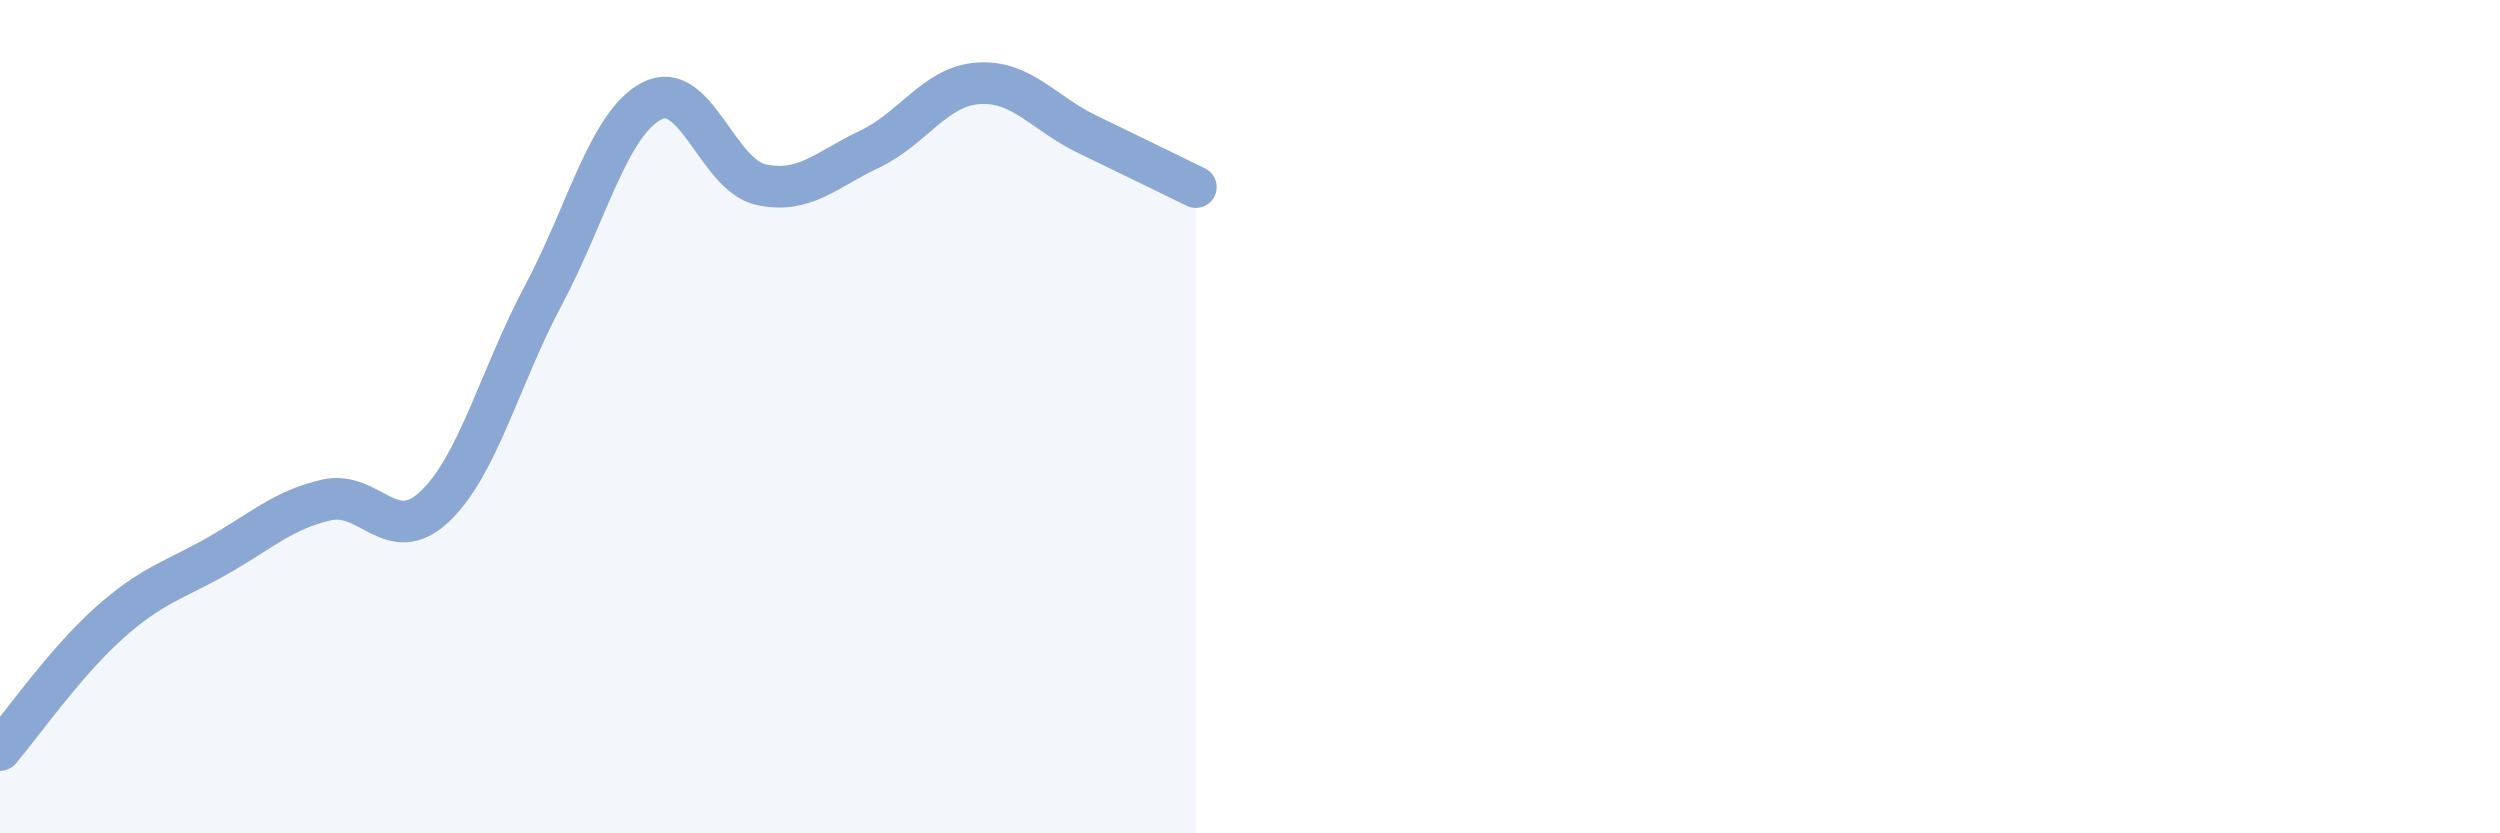 
    <svg width="60" height="20" viewBox="0 0 60 20" xmlns="http://www.w3.org/2000/svg">
      <path
        d="M 0,18 C 0.52,17.39 1.57,15.89 2.61,14.96 C 3.65,14.03 4.18,13.93 5.22,13.34 C 6.26,12.75 6.79,12.24 7.83,12 C 8.87,11.76 9.39,13.14 10.43,12.16 C 11.47,11.18 12,9.04 13.04,7.09 C 14.08,5.14 14.61,2.95 15.65,2.42 C 16.69,1.89 17.22,4.2 18.26,4.43 C 19.3,4.66 19.83,4.07 20.87,3.58 C 21.91,3.09 22.44,2.07 23.48,2 C 24.52,1.93 25.05,2.72 26.09,3.22 C 27.13,3.72 28.18,4.24 28.7,4.49L28.7 20L0 20Z"
        fill="#8ba7d3"
        opacity="0.1"
        stroke-linecap="round"
        stroke-linejoin="round"
      />
      <path
        d="M 0,18 C 0.52,17.39 1.57,15.89 2.61,14.96 C 3.65,14.03 4.18,13.93 5.22,13.34 C 6.26,12.75 6.79,12.24 7.83,12 C 8.87,11.76 9.39,13.14 10.43,12.16 C 11.47,11.18 12,9.04 13.04,7.09 C 14.08,5.14 14.61,2.95 15.65,2.42 C 16.69,1.89 17.22,4.2 18.26,4.43 C 19.3,4.66 19.83,4.07 20.87,3.58 C 21.91,3.09 22.44,2.07 23.48,2 C 24.52,1.93 25.05,2.72 26.09,3.22 C 27.13,3.72 28.18,4.24 28.7,4.49"
        stroke="#8ba7d3"
        stroke-width="1"
        fill="none"
        stroke-linecap="round"
        stroke-linejoin="round"
      />
    </svg>
  